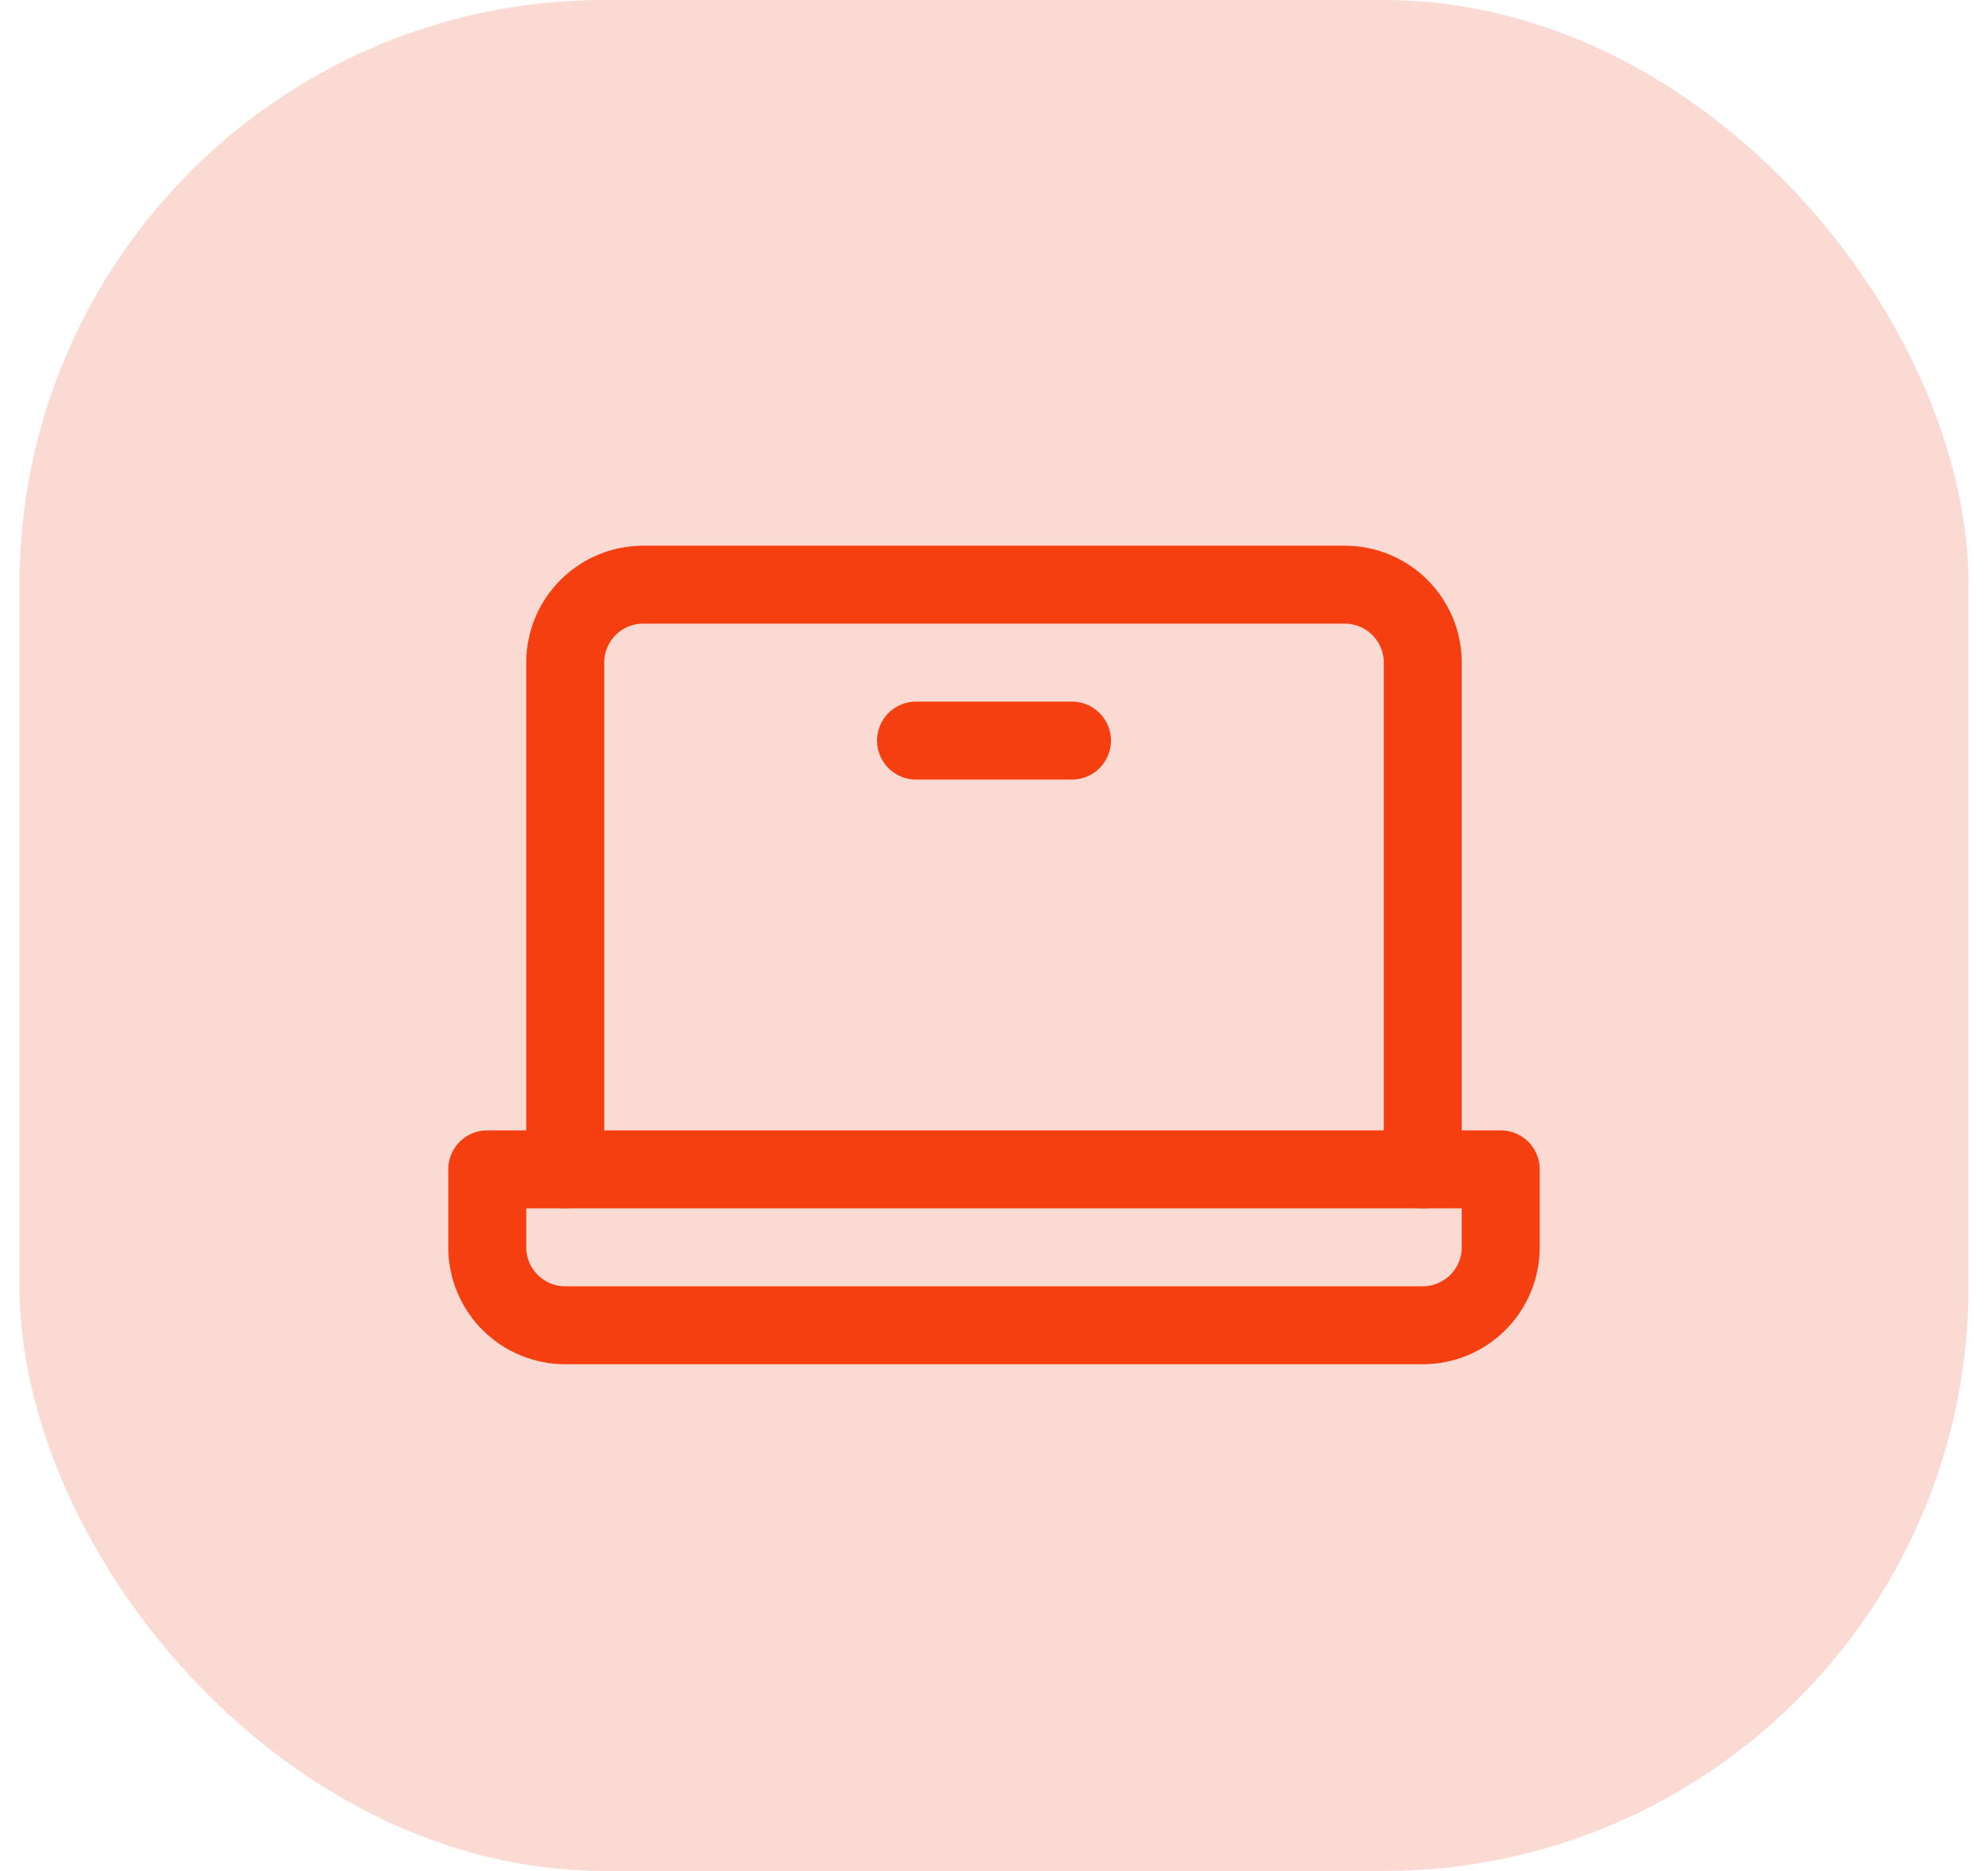 <svg xmlns="http://www.w3.org/2000/svg" width="51" height="48" viewBox="0 0 51 48" fill="none"><rect x="0.5" width="50" height="48" rx="15" fill="#E84826" fill-opacity="0.2"></rect><path d="M14.5 30V17C14.5 16.47 14.711 15.961 15.086 15.586C15.461 15.211 15.97 15 16.5 15H34.5C35.03 15 35.539 15.211 35.914 15.586C36.289 15.961 36.5 16.47 36.5 17V30" stroke="#F53F10" stroke-width="2" stroke-linecap="round" stroke-linejoin="round"></path><path d="M12.5 30H38.5V32C38.5 32.53 38.289 33.039 37.914 33.414C37.539 33.789 37.03 34 36.5 34H14.5C13.97 34 13.461 33.789 13.086 33.414C12.711 33.039 12.5 32.53 12.5 32V30Z" stroke="#F53F10" stroke-width="2" stroke-linecap="round" stroke-linejoin="round"></path><path d="M27.5 19H23.5" stroke="#F53F10" stroke-width="2" stroke-linecap="round" stroke-linejoin="round"></path></svg>